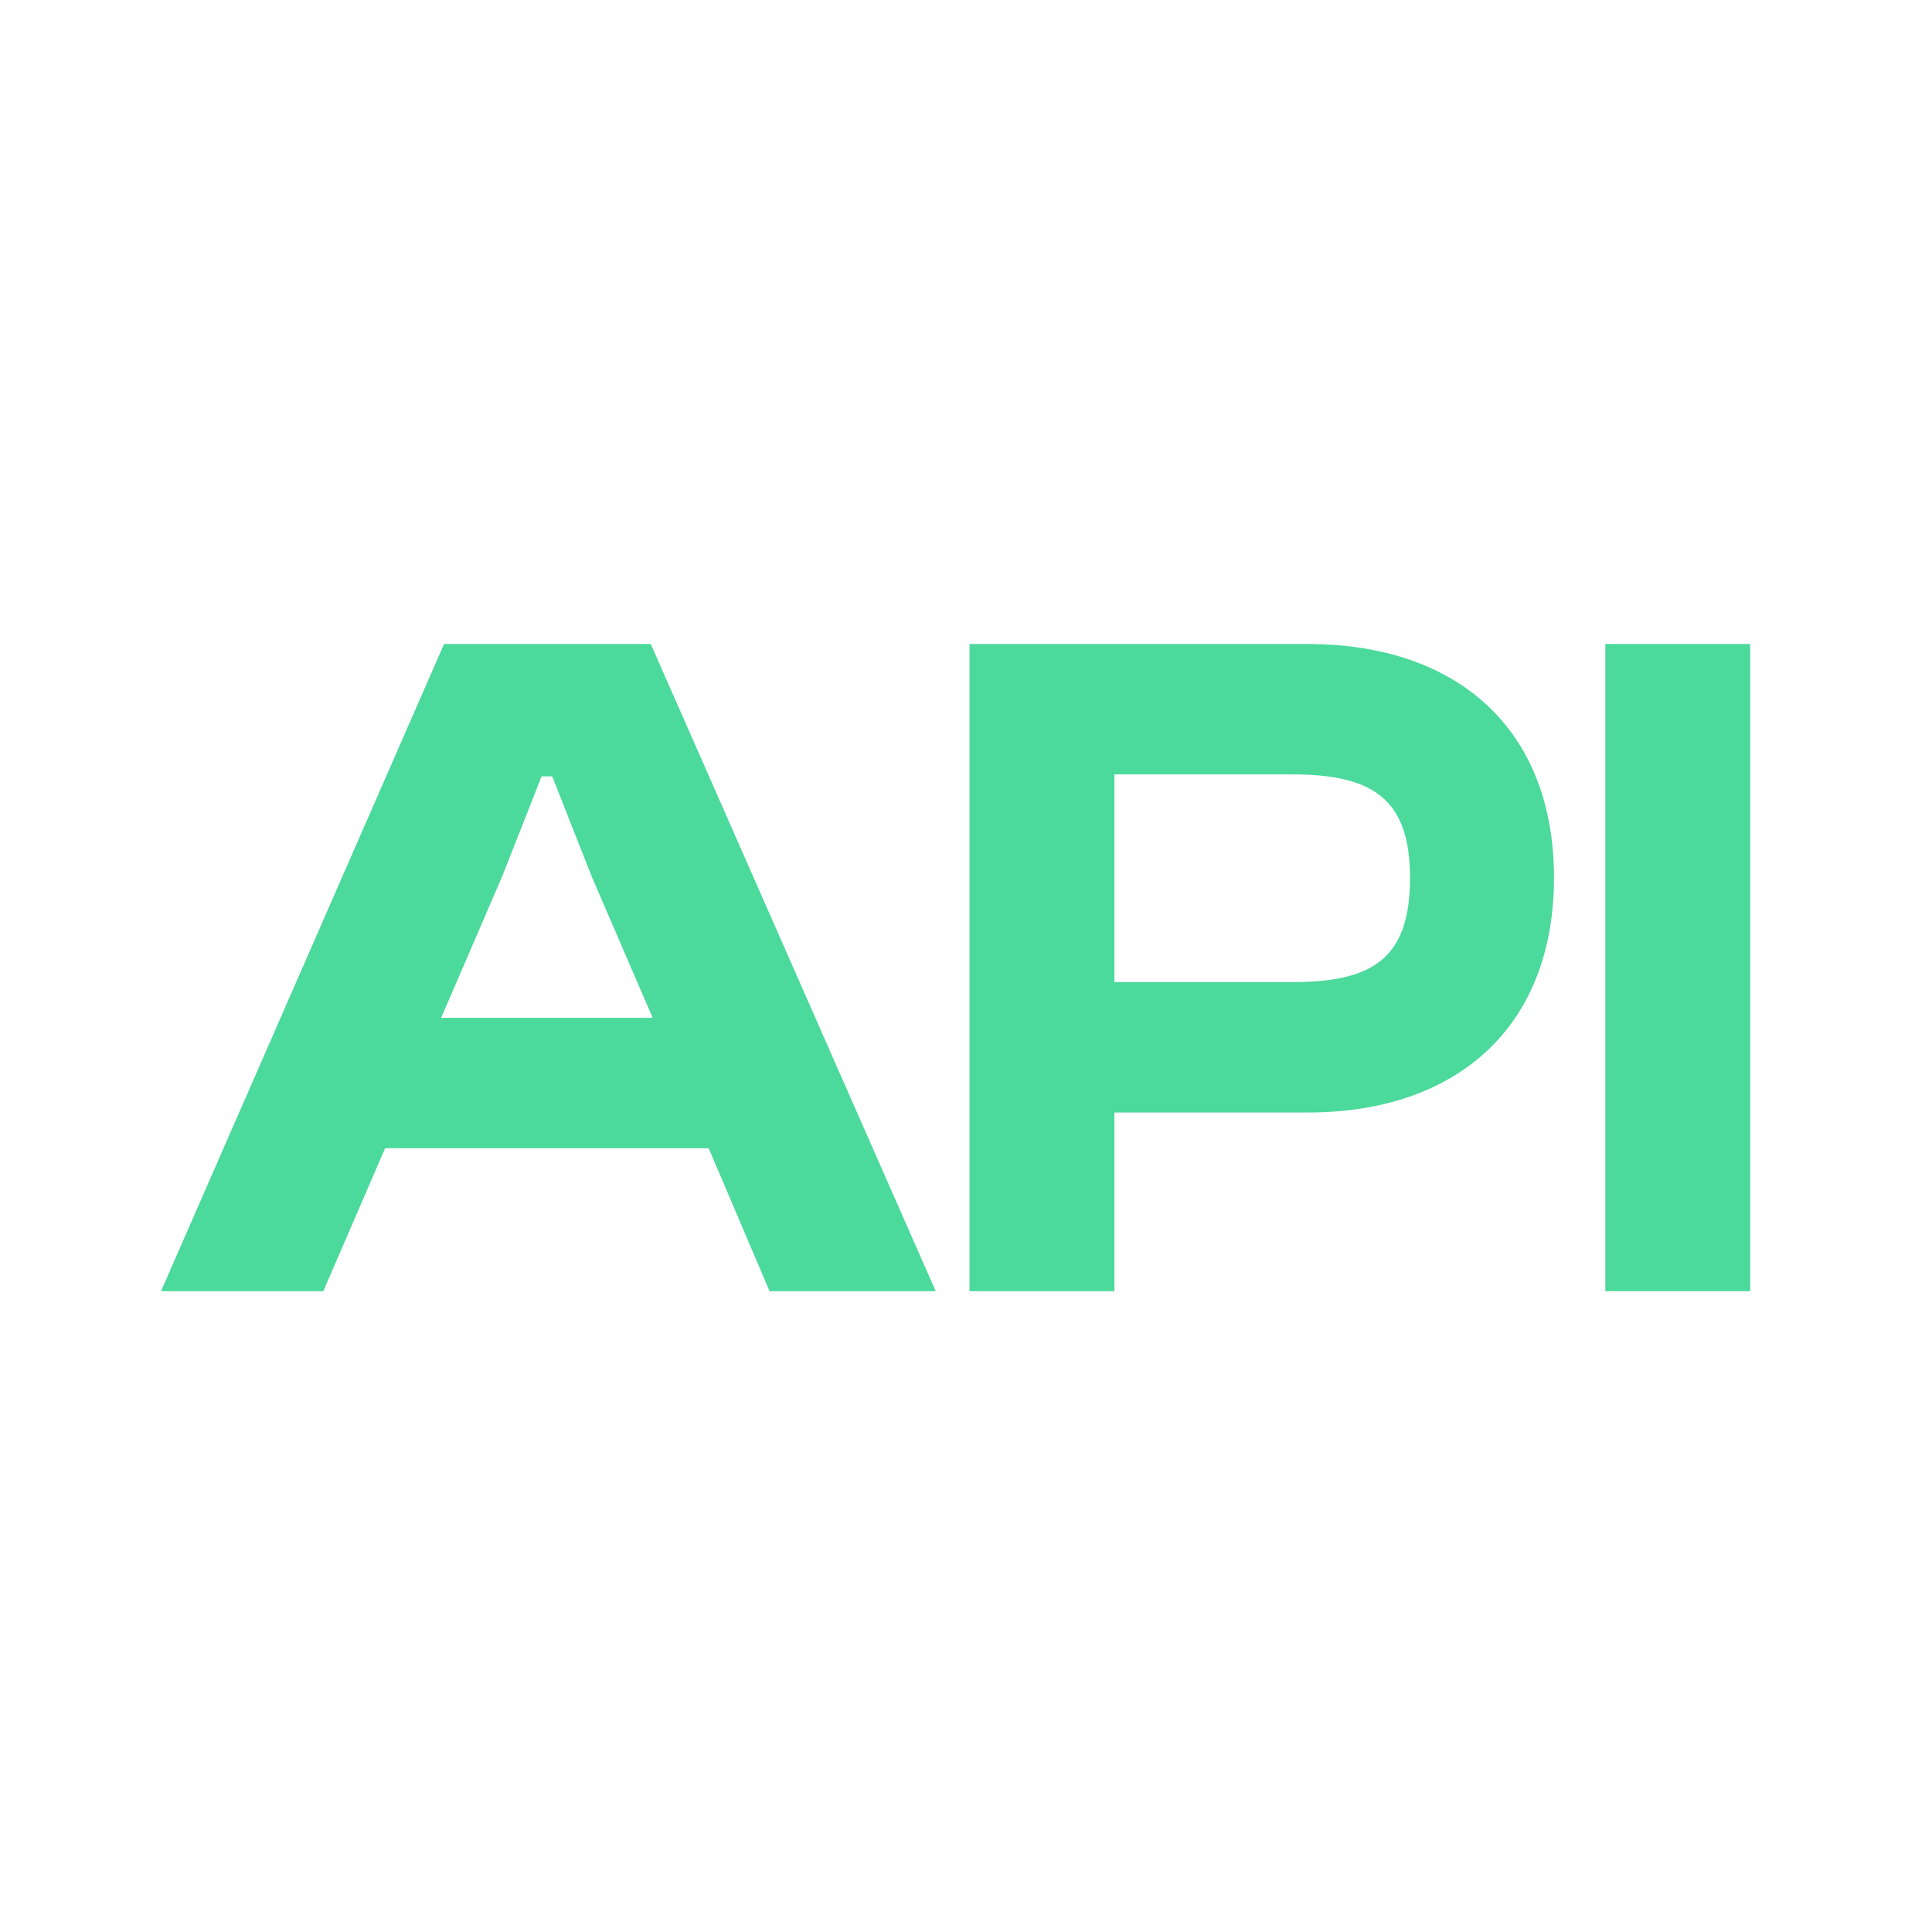 <?xml version="1.0" encoding="UTF-8"?>
<svg xmlns="http://www.w3.org/2000/svg" width="24" height="24" viewBox="0 0 24 24" fill="none">
  <path d="M4.016 16.04H2L5.516 8H8.084L11.624 16.04H9.56L8.804 14.264H4.784L4.016 16.04ZM6.236 10.892L5.48 12.644H8.108L7.352 10.892L6.86 9.644H6.728L6.236 10.892Z" fill="#4BD99C"></path>
  <path d="M13.844 16.04H12.044V8H16.244C18.104 8 19.304 9.056 19.304 10.904C19.304 12.752 18.104 13.82 16.244 13.82H13.844V16.04ZM16.052 9.62H13.844V12.2H16.052C17.048 12.2 17.516 11.912 17.516 10.904C17.516 9.92 17.048 9.62 16.052 9.62Z" fill="#4BD99C"></path>
  <path d="M21.742 16.04H19.942V8H21.742V16.04Z" fill="#4BD99C"></path>
</svg>
